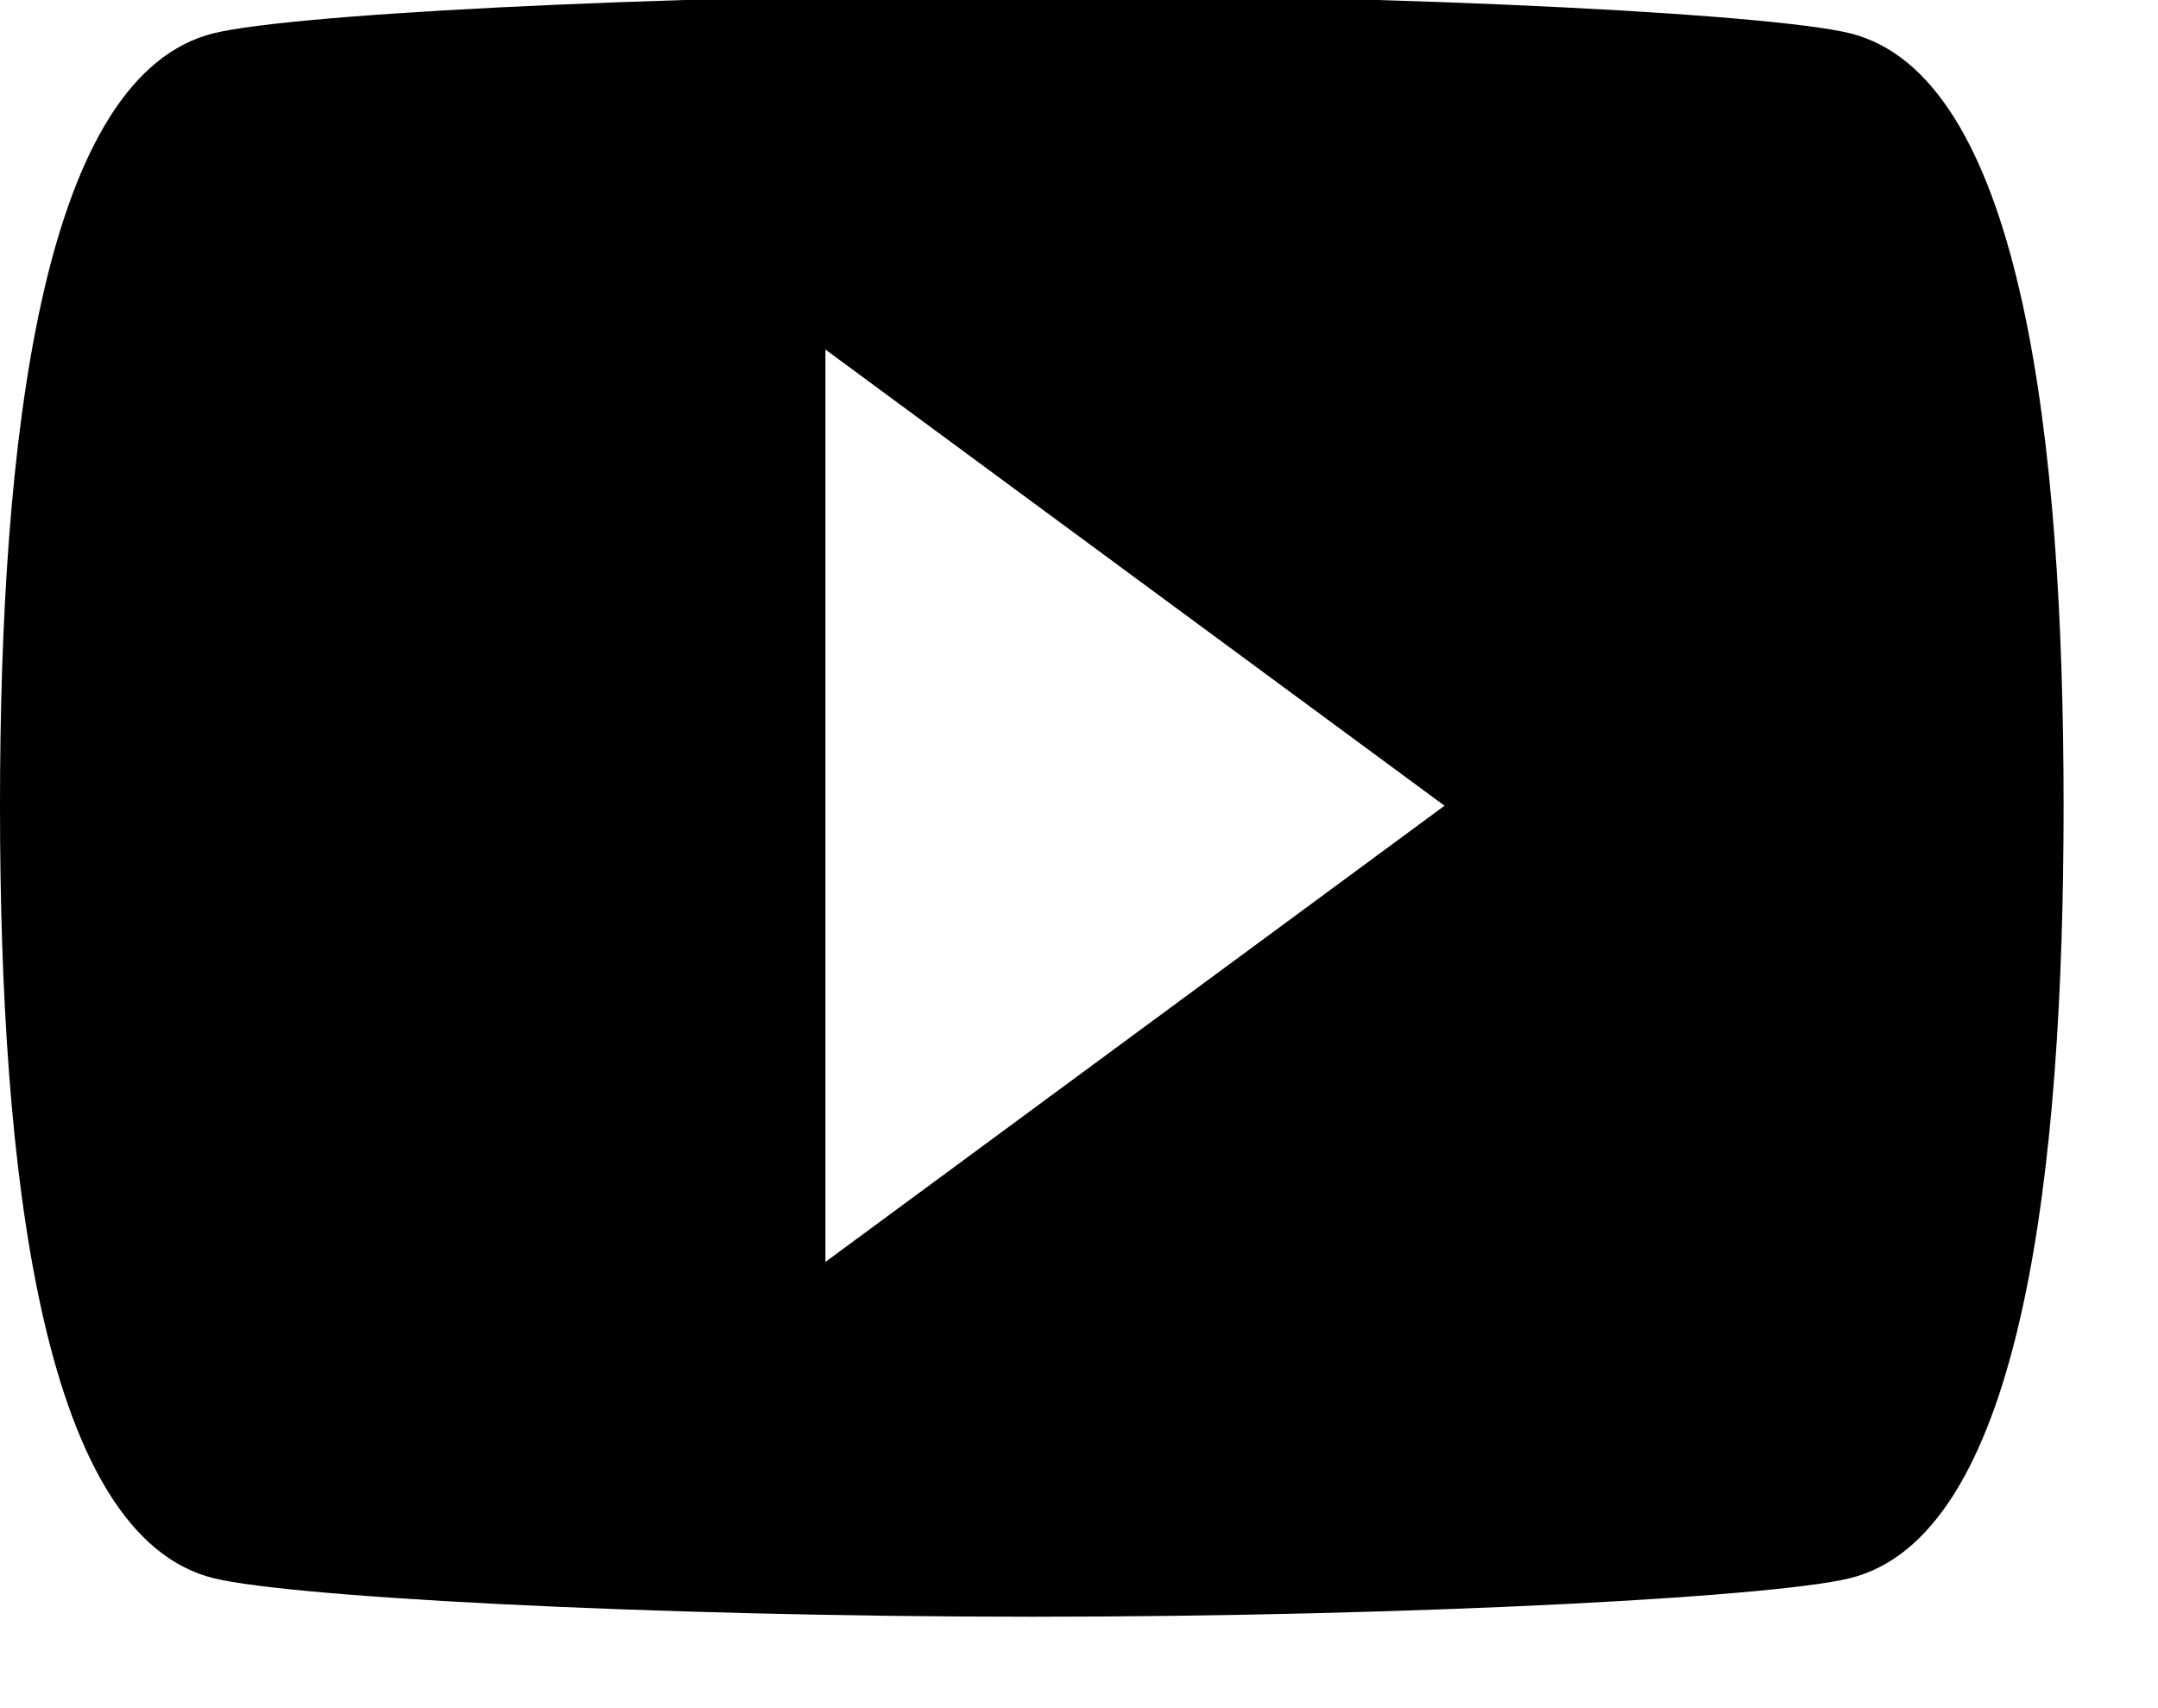 <?xml version="1.0" encoding="UTF-8" standalone="no"?>
<!DOCTYPE svg PUBLIC "-//W3C//DTD SVG 1.1//EN" "http://www.w3.org/Graphics/SVG/1.1/DTD/svg11.dtd">
<svg width="100%" height="100%" viewBox="0 0 24 19" version="1.1" xmlns="http://www.w3.org/2000/svg" xmlns:xlink="http://www.w3.org/1999/xlink" xml:space="preserve" xmlns:serif="http://www.serif.com/" style="fill-rule:evenodd;clip-rule:evenodd;stroke-linejoin:round;stroke-miterlimit:2;">
    <g transform="matrix(1,0,0,1,-1786.97,-4918.15)">
        <g transform="matrix(1,0,0,2.211,507,172.799)">
            <g id="video-youtube" transform="matrix(0.045,0,0,0.02,1279.97,2145.2)">
                <path d="M459,61.2C443.7,56.1 349.35,51 255,51C160.65,51 66.3,56.1 51,61.2C10.2,73.95 0,163.2 0,255C0,346.8 10.2,436.05 51,448.8C66.3,453.9 160.65,459 255,459C349.35,459 443.7,453.9 459,448.8C499.8,436.05 510,346.8 510,255C510,163.2 499.8,73.95 459,61.2ZM204,369.75L204,140.25L357,255L204,369.75Z" style="fill-rule:nonzero;"/>
            </g>
        </g>
    </g>
</svg>
